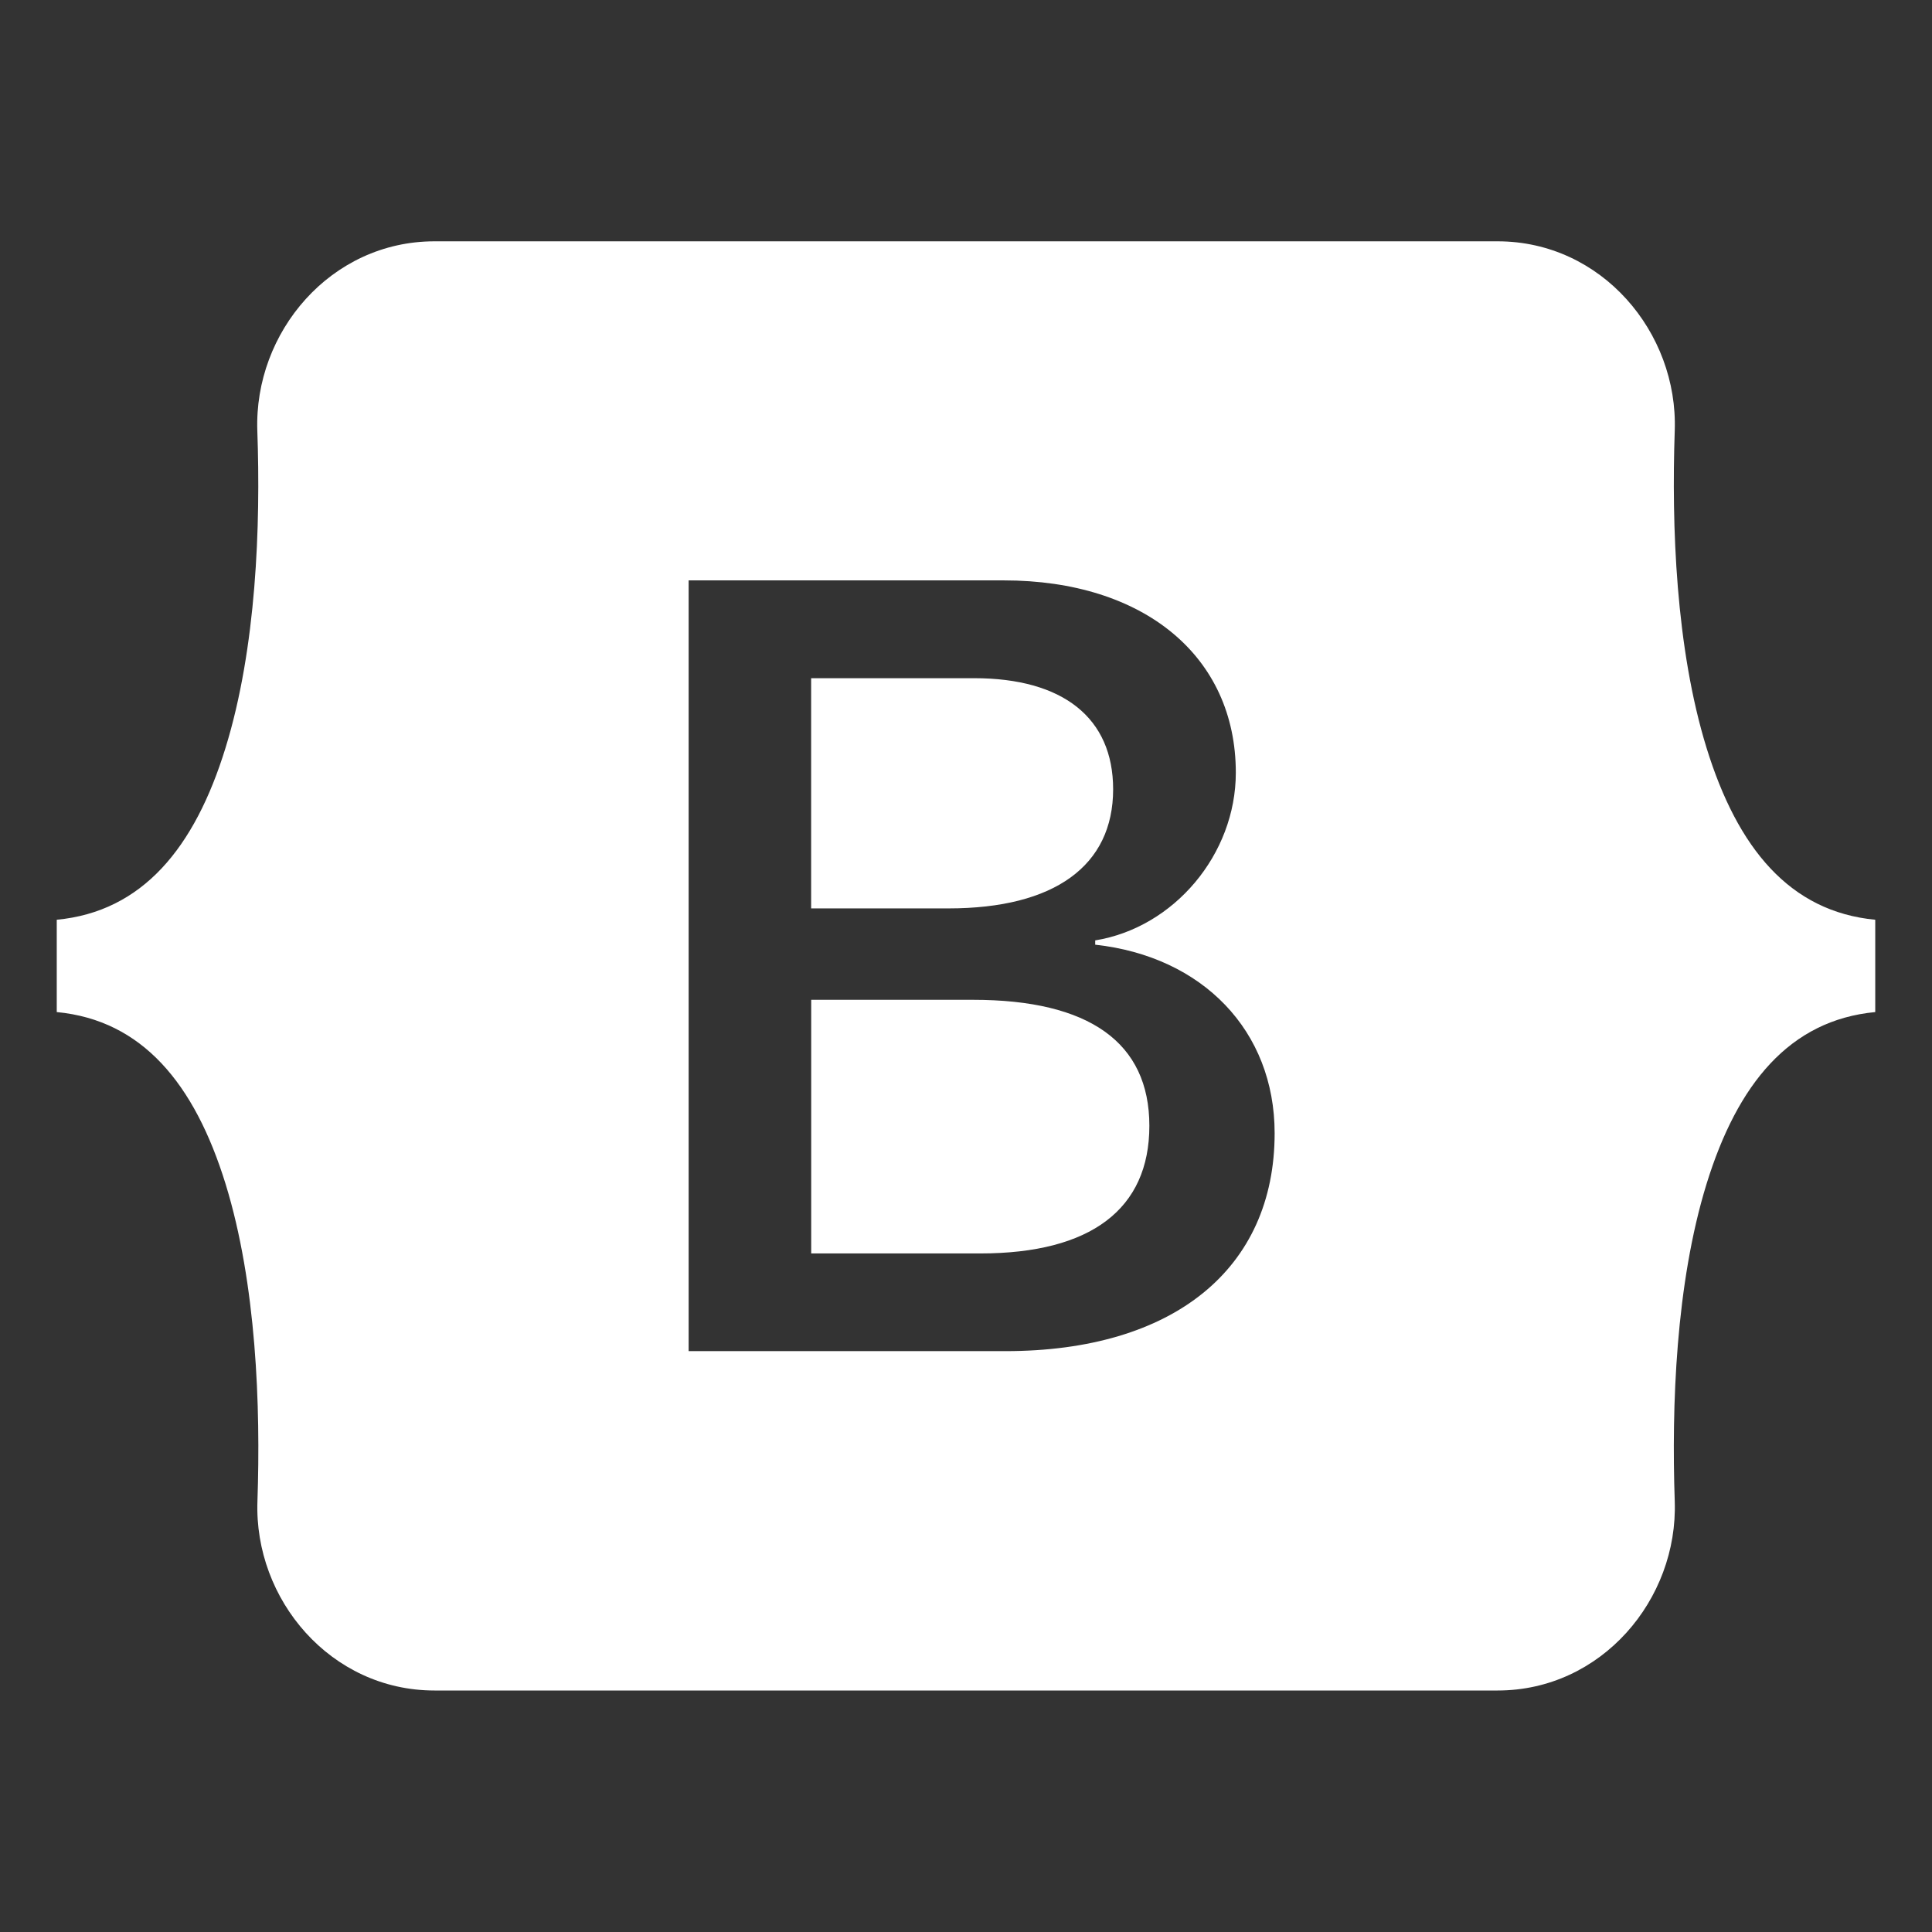<svg width="32" height="32" viewBox="0 0 32 32" fill="none" xmlns="http://www.w3.org/2000/svg">
<rect x="0" y="0" width="32" height="32" fill="#333333" stroke="none"/>
<g id="simple-icons:bootstrap">
<path id="Vector" d="M15.711 15.046H13.435V11.233H16.136C17.604 11.233 18.437 11.889 18.437 13.073C18.437 14.338 17.467 15.046 15.709 15.046H15.711ZM16.118 16.56H13.436V20.761H16.236C18.067 20.761 19.037 20.027 19.037 18.647C19.037 17.266 18.039 16.56 16.118 16.56ZM31.06 15.234V16.763C29.644 16.898 28.779 17.948 28.266 19.609C27.755 21.265 27.685 23.295 27.739 24.863C27.796 26.494 26.524 28 24.806 28H7.196C5.477 28 4.206 26.494 4.264 24.863C4.318 23.295 4.247 21.265 3.736 19.609C3.222 17.948 2.356 16.898 0.94 16.763V15.234C2.356 15.099 3.223 14.05 3.735 12.388C4.247 10.733 4.318 8.702 4.262 7.135C4.206 5.503 5.477 3.997 7.196 3.997H24.806C26.526 3.997 27.796 5.503 27.739 7.135C27.685 8.702 27.755 10.733 28.266 12.388C28.779 14.05 29.644 15.099 31.06 15.234ZM21.112 18.77C21.112 17.07 19.916 15.842 18.14 15.647V15.576C19.445 15.364 20.469 14.151 20.469 12.798C20.469 10.87 18.947 9.613 16.626 9.613H11.406V22.379H16.653C19.436 22.379 21.112 21.016 21.112 18.77Z" fill="white"/>
</g>
</svg>
